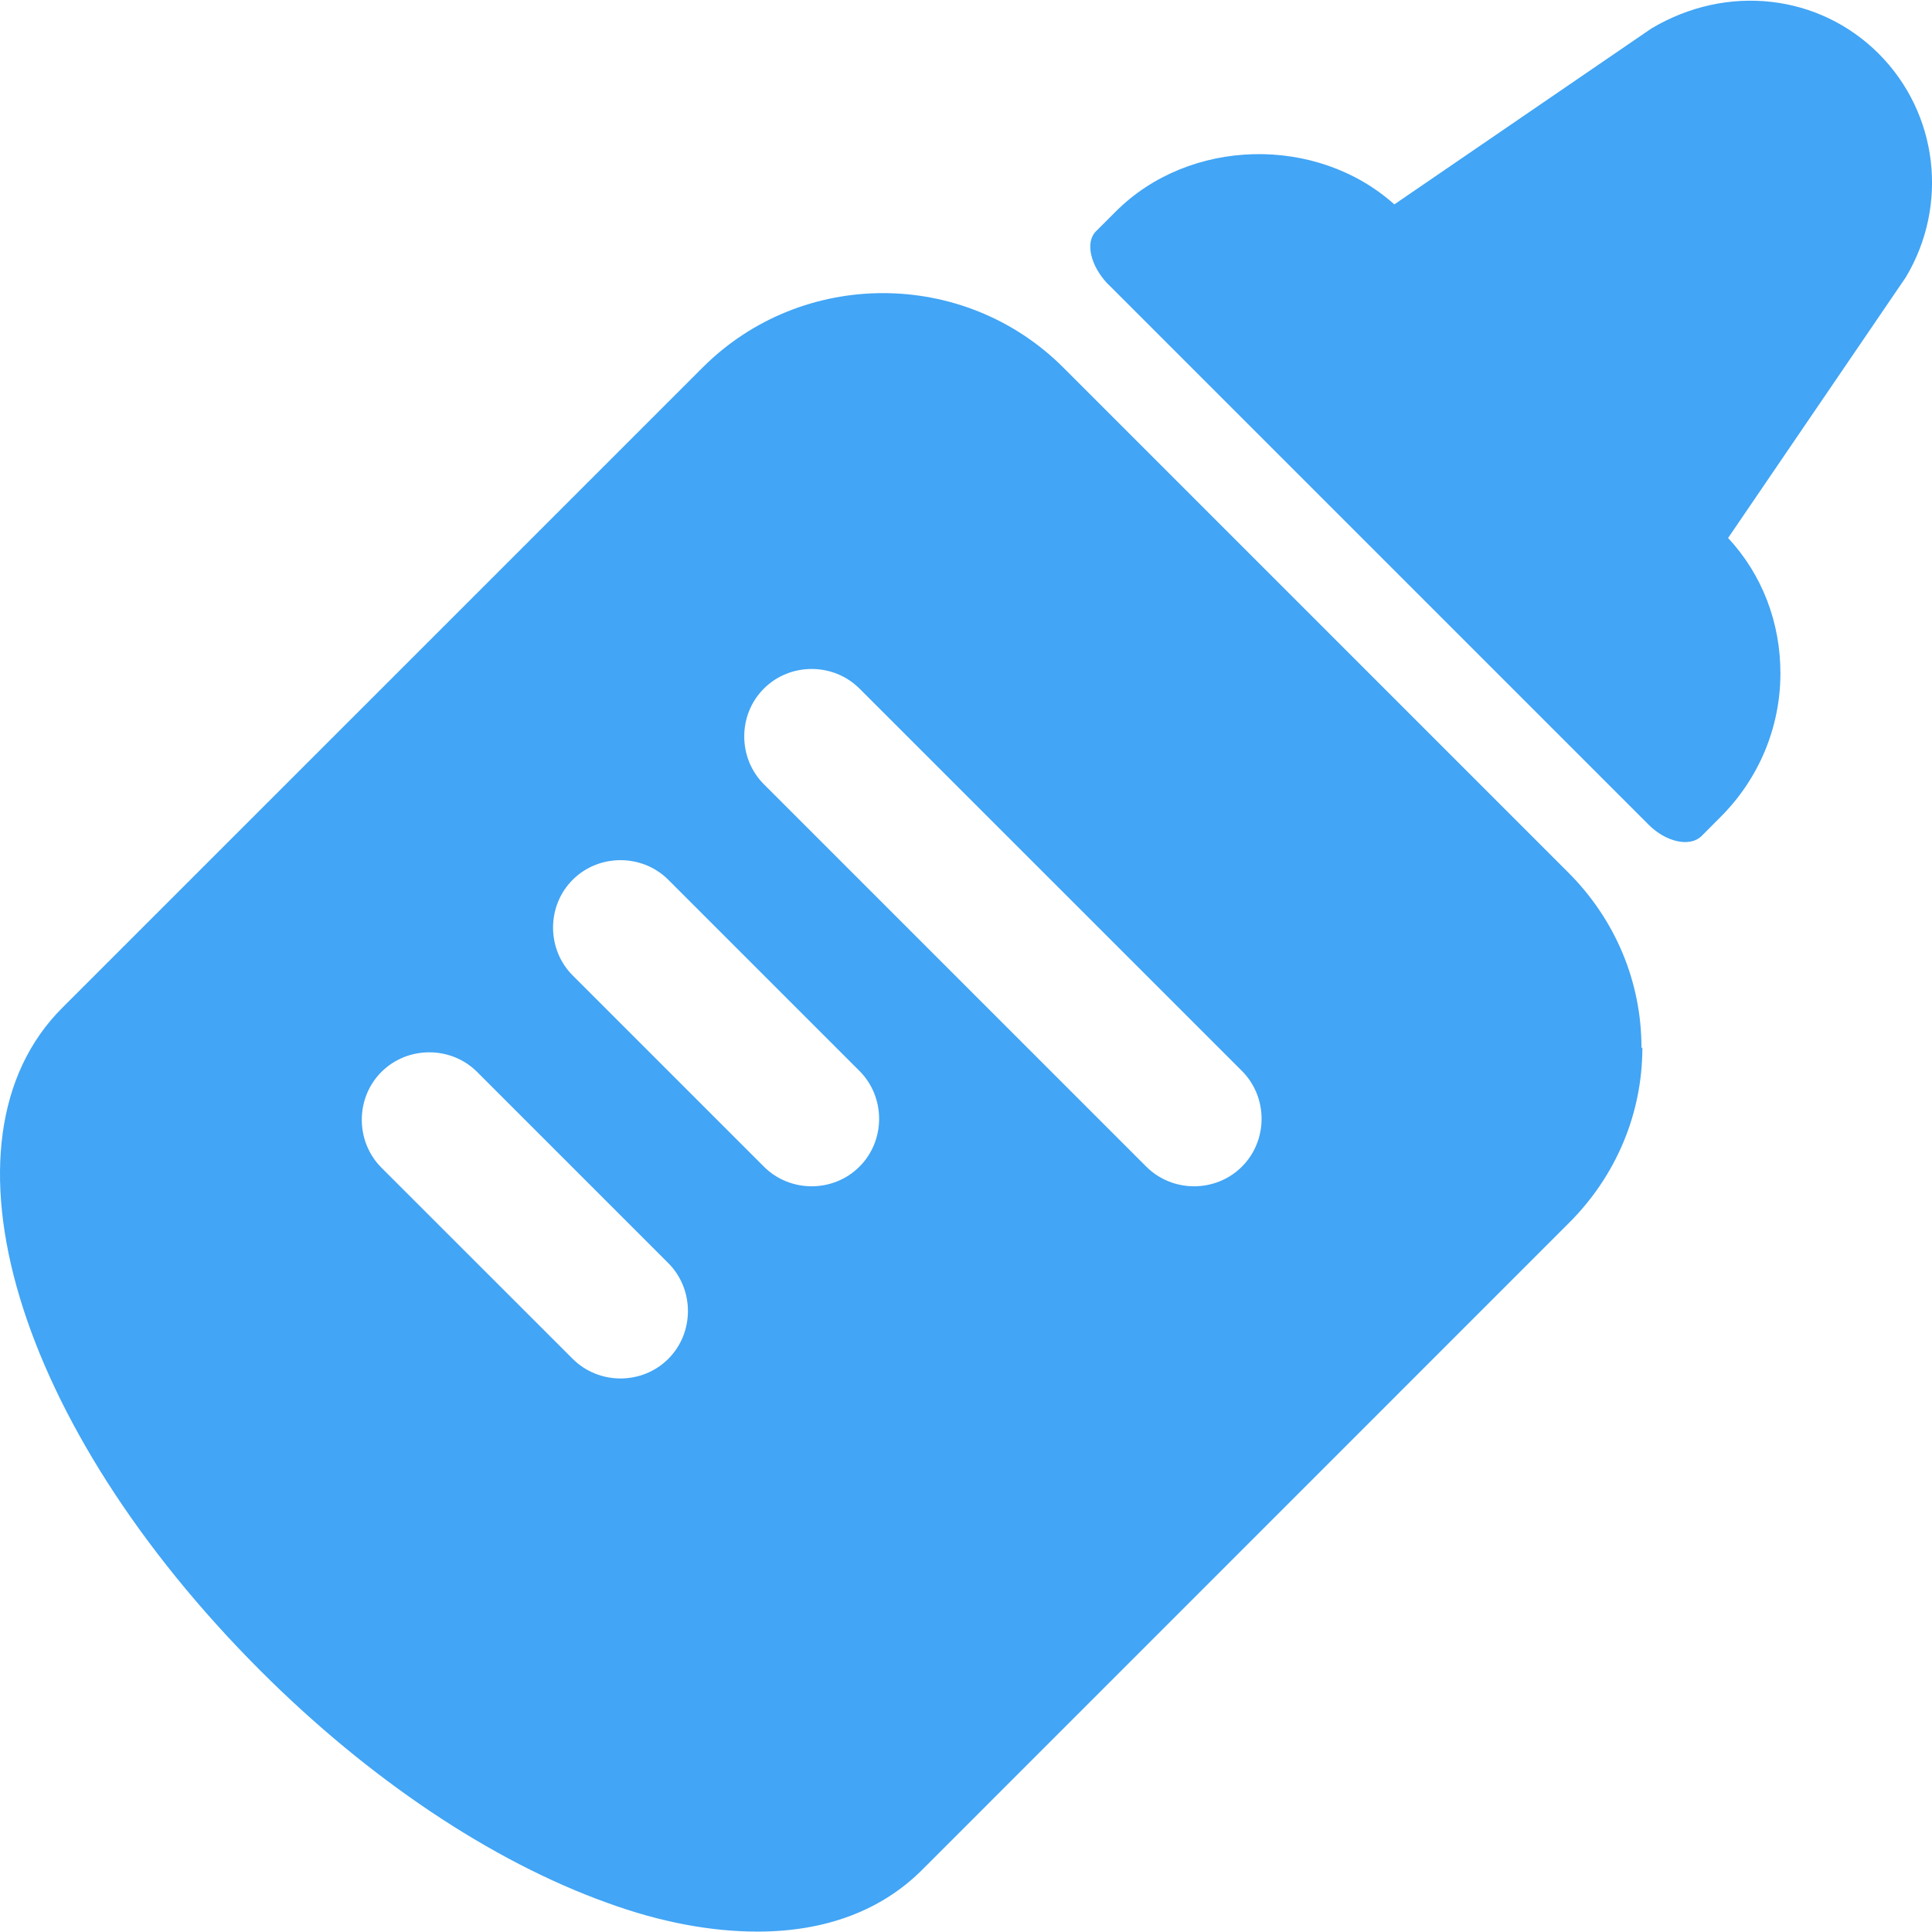 <svg width="24" height="24" viewBox="0 0 24 24" fill="none" xmlns="http://www.w3.org/2000/svg">
<g clip-path="url(#clip0_6558_23692)">
<g clip-path="url(#clip1_6558_23692)">
<path d="M13.747 3.512L20.481 10.246C20.693 10.458 20.985 10.525 21.131 10.392L21.377 10.145C21.848 9.674 22.117 9.036 22.117 8.364C22.117 7.737 21.894 7.142 21.467 6.683L23.674 3.445C24.211 2.549 24.076 1.406 23.338 0.667C22.599 -0.072 21.455 -0.207 20.514 0.354L17.321 2.539C16.358 1.676 14.777 1.709 13.859 2.629L13.613 2.875C13.479 3.009 13.546 3.301 13.759 3.525L13.748 3.515L13.747 3.512Z" fill="#42A5F5"/>
<path d="M20.391 13.014C20.391 12.196 20.066 11.423 19.484 10.841L13.209 4.566C11.977 3.333 9.96 3.333 8.728 4.566L0.772 12.521C-0.875 14.169 0.19 17.709 3.237 20.756C4.582 22.101 6.105 23.121 7.539 23.636C8.211 23.882 8.839 23.995 9.41 23.995C10.25 23.995 10.956 23.736 11.472 23.211L19.494 15.188C20.076 14.606 20.402 13.833 20.402 13.015H20.391V13.014ZM7.114 16.88L4.738 14.505C4.413 14.179 4.413 13.641 4.738 13.316C5.064 12.991 5.602 12.991 5.927 13.316L8.302 15.691C8.627 16.017 8.627 16.555 8.302 16.88C7.977 17.205 7.439 17.205 7.114 16.88ZM9.489 14.492L7.114 12.117C6.789 11.792 6.789 11.254 7.114 10.929C7.439 10.604 7.977 10.604 8.302 10.929L10.677 13.304C11.002 13.629 11.002 14.167 10.677 14.492C10.352 14.818 9.814 14.818 9.489 14.492ZM14.239 14.492L9.489 9.742C9.164 9.417 9.164 8.879 9.489 8.554C9.814 8.229 10.352 8.229 10.677 8.554L15.428 13.304C15.753 13.629 15.753 14.167 15.428 14.492C15.102 14.818 14.565 14.818 14.239 14.492Z" fill="#42A5F5"/>
</g>
</g>
<defs>
<clipPath id="clip0_6558_23692">
<rect width="24" height="23.985" fill="white" transform="translate(0 0.008)"/>
</clipPath>
<clipPath id="clip1_6558_23692">
<rect width="24" height="23.985" fill="white" transform="translate(0 0.008)"/>
</clipPath>
</defs>
</svg>
